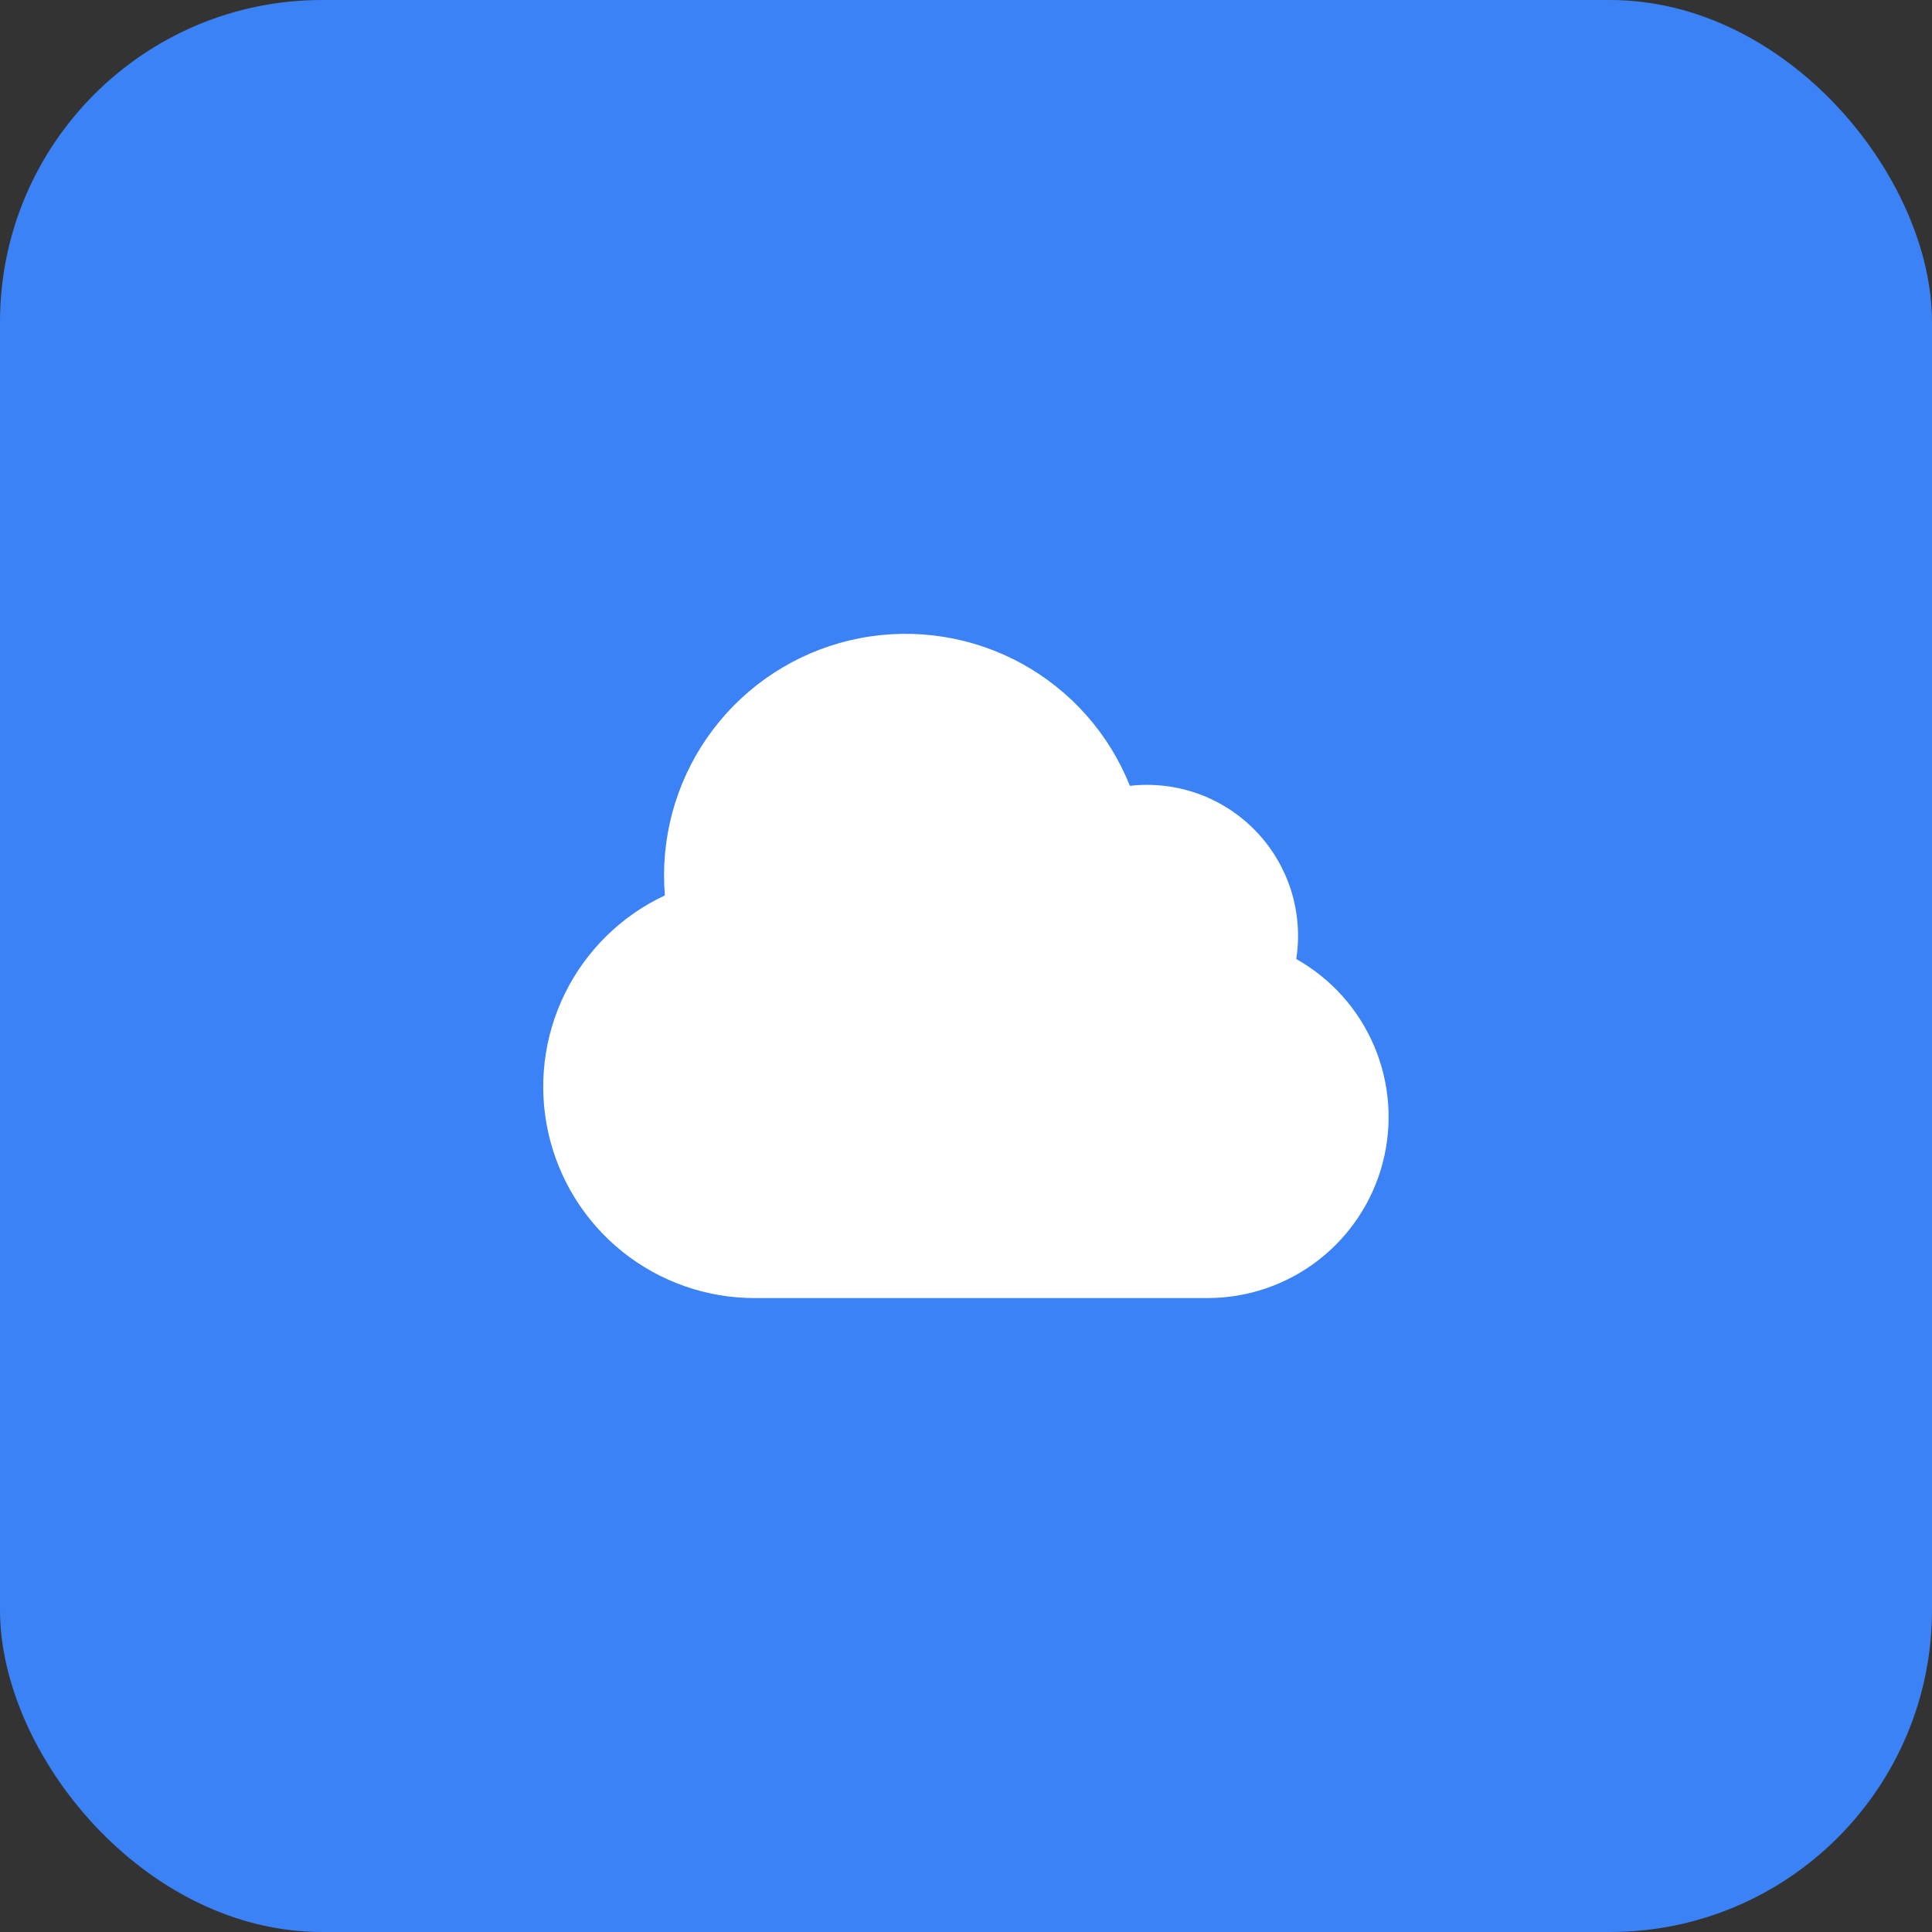 <svg width="48" height="48" viewBox="0 0 48 48" fill="none" xmlns="http://www.w3.org/2000/svg">
<rect x="0" y="0" width="48" height="48" fill="#333333" stroke="none"/>
<rect width="48" height="48" rx="8" fill="#3B82F6"/>
<path fill-rule="evenodd" clip-rule="evenodd" d="M16.498 21.75C16.498 20.355 16.983 19.003 17.872 17.927C18.76 16.851 19.995 16.119 21.365 15.855C22.735 15.592 24.154 15.814 25.378 16.483C26.602 17.153 27.555 18.228 28.072 19.524C28.645 19.458 29.226 19.526 29.77 19.721C30.313 19.917 30.804 20.235 31.204 20.652C31.604 21.068 31.902 21.572 32.076 22.122C32.249 22.673 32.294 23.256 32.205 23.827C33.072 24.315 33.754 25.076 34.142 25.992C34.531 26.908 34.605 27.927 34.353 28.89C34.101 29.853 33.537 30.705 32.749 31.313C31.961 31.921 30.994 32.25 29.999 32.25H18.748C17.554 32.251 16.395 31.844 15.463 31.097C14.531 30.35 13.882 29.308 13.622 28.142C13.362 26.977 13.507 25.757 14.034 24.685C14.561 23.613 15.437 22.753 16.518 22.246C16.505 22.081 16.498 21.916 16.498 21.75Z" fill="white"/>
</svg>
